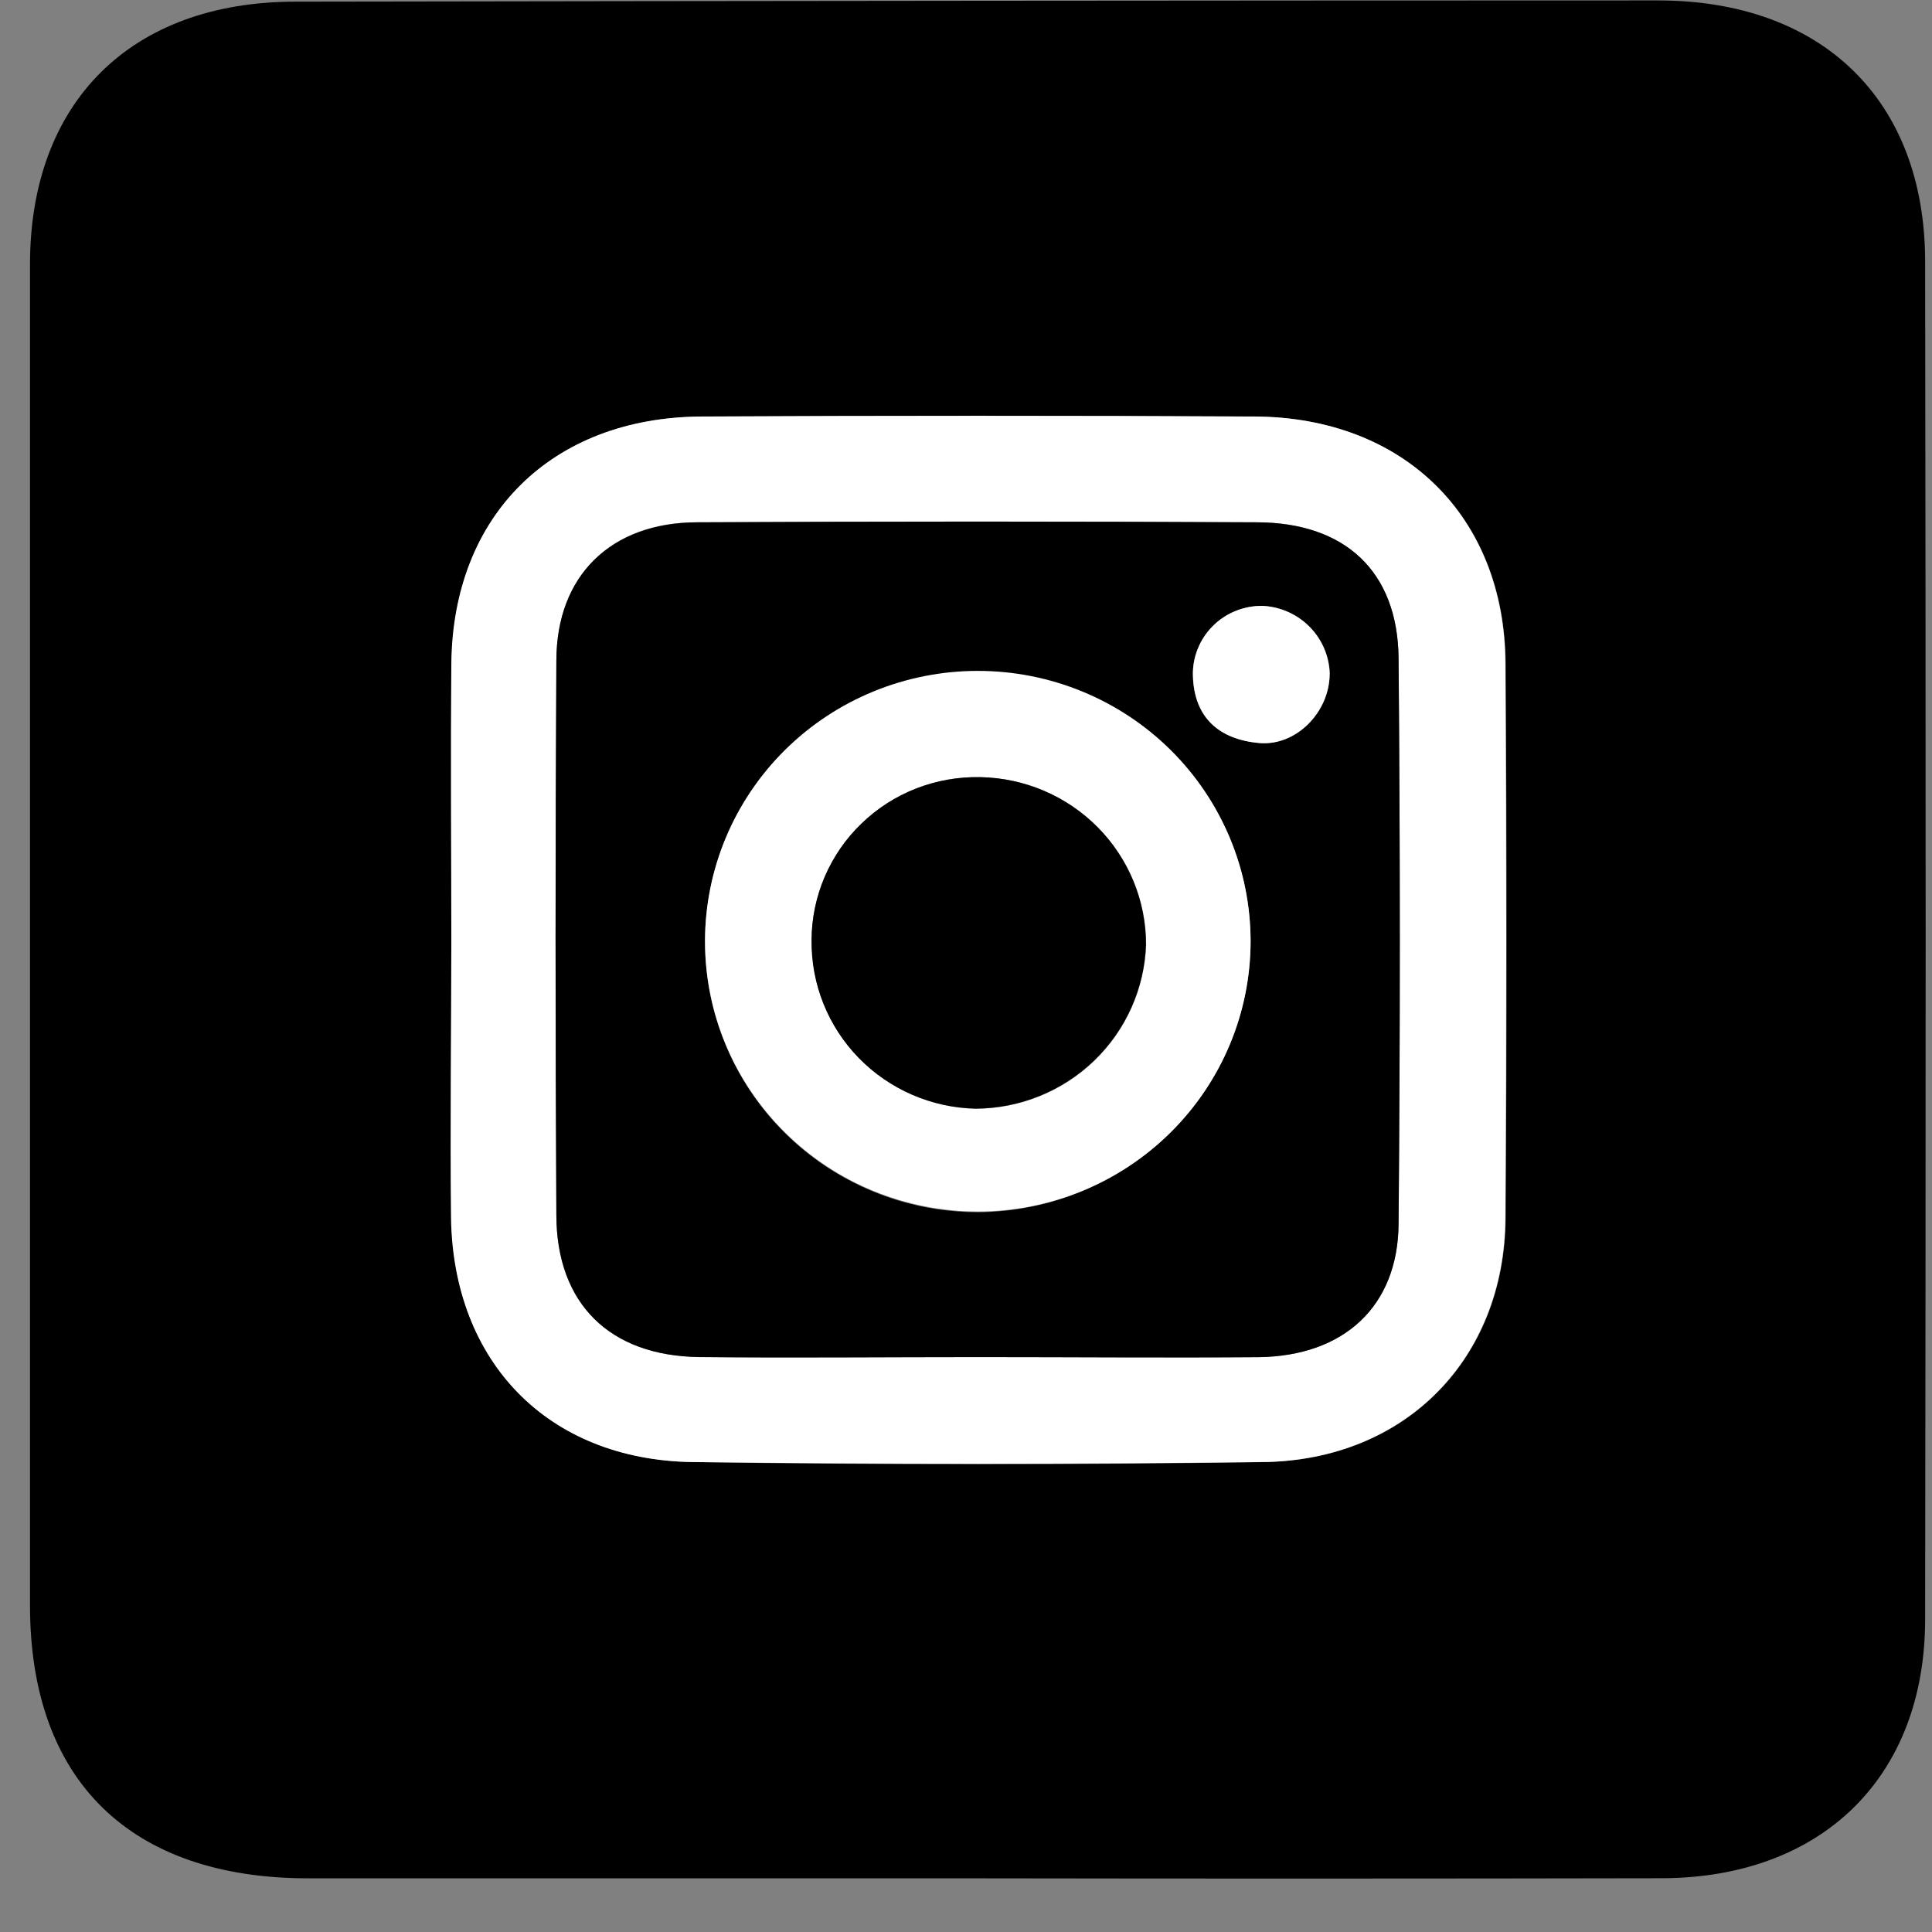 <svg width="36" height="36" viewBox="0 0 36 36" fill="none" xmlns="http://www.w3.org/2000/svg">
<rect x="0" y="0" width="36" height="36" fill="#808080" stroke="none"/>
<path d="M18.251 35H5.747C2.426 35 0.561 33.177 0.559 29.919C0.559 21.589 0.559 13.258 0.559 4.927C0.559 1.905 2.436 0.037 5.49 0.031C13.958 0.017 22.426 0.009 30.893 0.008C33.955 0.008 35.868 1.868 35.872 4.869C35.885 13.305 35.885 21.739 35.872 30.171C35.872 33.119 33.941 34.992 30.964 34.998C26.727 35.006 22.489 35.007 18.251 35ZM8.41 17.53C8.41 19.251 8.387 20.971 8.41 22.697C8.452 25.384 10.219 27.199 12.905 27.244C16.447 27.297 19.993 27.297 23.543 27.244C26.192 27.209 28.04 25.322 28.056 22.697C28.079 19.252 28.079 15.807 28.056 12.362C28.04 9.63 26.163 7.78 23.39 7.763C19.95 7.741 16.512 7.741 13.074 7.763C10.283 7.78 8.444 9.607 8.416 12.364C8.396 14.088 8.41 15.808 8.41 17.53Z" fill="black"/>
<path d="M8.41 17.53C8.41 15.808 8.396 14.088 8.41 12.363C8.437 9.605 10.277 7.778 13.068 7.761C16.505 7.744 19.944 7.744 23.384 7.761C26.157 7.778 28.034 9.622 28.05 12.361C28.071 15.806 28.071 19.25 28.05 22.695C28.034 25.32 26.186 27.208 23.537 27.243C19.995 27.285 16.449 27.285 12.899 27.243C10.212 27.203 8.446 25.383 8.404 22.695C8.387 20.972 8.41 19.252 8.41 17.53ZM18.243 25.287C19.98 25.287 21.718 25.302 23.457 25.287C25.043 25.269 26.048 24.343 26.061 22.807C26.091 19.295 26.091 15.781 26.061 12.265C26.046 10.651 25.068 9.738 23.416 9.731C19.939 9.715 16.463 9.715 12.987 9.731C11.383 9.731 10.377 10.723 10.367 12.309C10.346 15.754 10.346 19.199 10.367 22.644C10.367 24.297 11.364 25.263 13.028 25.285C14.77 25.304 16.508 25.287 18.243 25.287Z" fill="white"/>
<path d="M18.243 25.287C16.507 25.287 14.77 25.304 13.028 25.287C11.359 25.265 10.375 24.293 10.367 22.646C10.348 19.201 10.348 15.756 10.367 12.311C10.367 10.725 11.382 9.741 12.986 9.733C16.463 9.714 19.939 9.714 23.416 9.733C25.067 9.733 26.046 10.653 26.06 12.267C26.091 15.778 26.091 19.292 26.06 22.809C26.048 24.341 25.043 25.267 23.457 25.289C21.718 25.302 19.98 25.287 18.243 25.287ZM23.303 17.538C23.3 16.542 23 15.569 22.44 14.743C21.88 13.916 21.085 13.272 20.155 12.893C19.226 12.514 18.204 12.416 17.219 12.612C16.233 12.808 15.329 13.289 14.62 13.995C13.91 14.7 13.428 15.598 13.233 16.575C13.038 17.552 13.14 18.564 13.526 19.484C13.912 20.404 14.564 21.189 15.4 21.742C16.236 22.294 17.219 22.589 18.224 22.588C19.571 22.579 20.86 22.044 21.811 21.098C22.762 20.153 23.299 18.873 23.303 17.538ZM24.78 12.553C24.77 12.225 24.636 11.912 24.404 11.678C24.172 11.444 23.859 11.305 23.528 11.29C23.356 11.287 23.184 11.319 23.024 11.383C22.864 11.447 22.719 11.543 22.598 11.665C22.476 11.786 22.381 11.931 22.317 12.09C22.253 12.249 22.222 12.419 22.227 12.59C22.247 13.373 22.717 13.776 23.457 13.844C24.158 13.909 24.78 13.266 24.776 12.553H24.78Z" fill="black"/>
<path d="M23.303 17.538C23.303 18.874 22.767 20.155 21.814 21.1C20.861 22.045 19.568 22.575 18.22 22.575C16.872 22.575 15.579 22.045 14.626 21.1C13.672 20.155 13.137 18.874 13.137 17.538C13.137 16.202 13.672 14.921 14.626 13.976C15.579 13.032 16.872 12.501 18.22 12.501C19.568 12.501 20.861 13.032 21.814 13.976C22.767 14.921 23.303 16.202 23.303 17.538V17.538ZM15.127 17.517C15.115 18.335 15.43 19.125 16.002 19.713C16.575 20.302 17.359 20.643 18.184 20.661C19.009 20.657 19.8 20.336 20.391 19.767C20.982 19.197 21.328 18.423 21.357 17.606C21.359 16.787 21.036 16 20.457 15.415C19.878 14.83 19.09 14.495 18.264 14.481C17.855 14.473 17.449 14.545 17.069 14.693C16.689 14.842 16.343 15.064 16.051 15.347C15.758 15.629 15.526 15.967 15.366 16.34C15.207 16.712 15.124 17.113 15.122 17.517H15.127Z" fill="white"/>
<path d="M24.776 12.553C24.776 13.266 24.15 13.909 23.459 13.845C22.719 13.777 22.25 13.374 22.229 12.59C22.224 12.419 22.255 12.249 22.319 12.09C22.383 11.931 22.478 11.787 22.6 11.665C22.721 11.544 22.866 11.448 23.026 11.384C23.186 11.319 23.358 11.287 23.53 11.29C23.86 11.307 24.171 11.447 24.402 11.681C24.633 11.915 24.766 12.226 24.776 12.553V12.553Z" fill="white"/>
<path d="M15.122 17.517C15.124 17.113 15.207 16.712 15.366 16.34C15.526 15.967 15.758 15.629 16.051 15.347C16.343 15.064 16.689 14.842 17.069 14.693C17.449 14.545 17.855 14.473 18.264 14.481C19.089 14.496 19.875 14.831 20.453 15.415C21.031 15.999 21.354 16.785 21.353 17.602C21.324 18.419 20.978 19.193 20.387 19.762C19.795 20.332 19.005 20.652 18.18 20.657C17.356 20.639 16.572 20.299 15.999 19.711C15.427 19.123 15.112 18.335 15.122 17.517V17.517Z" fill="black"/>
</svg>
